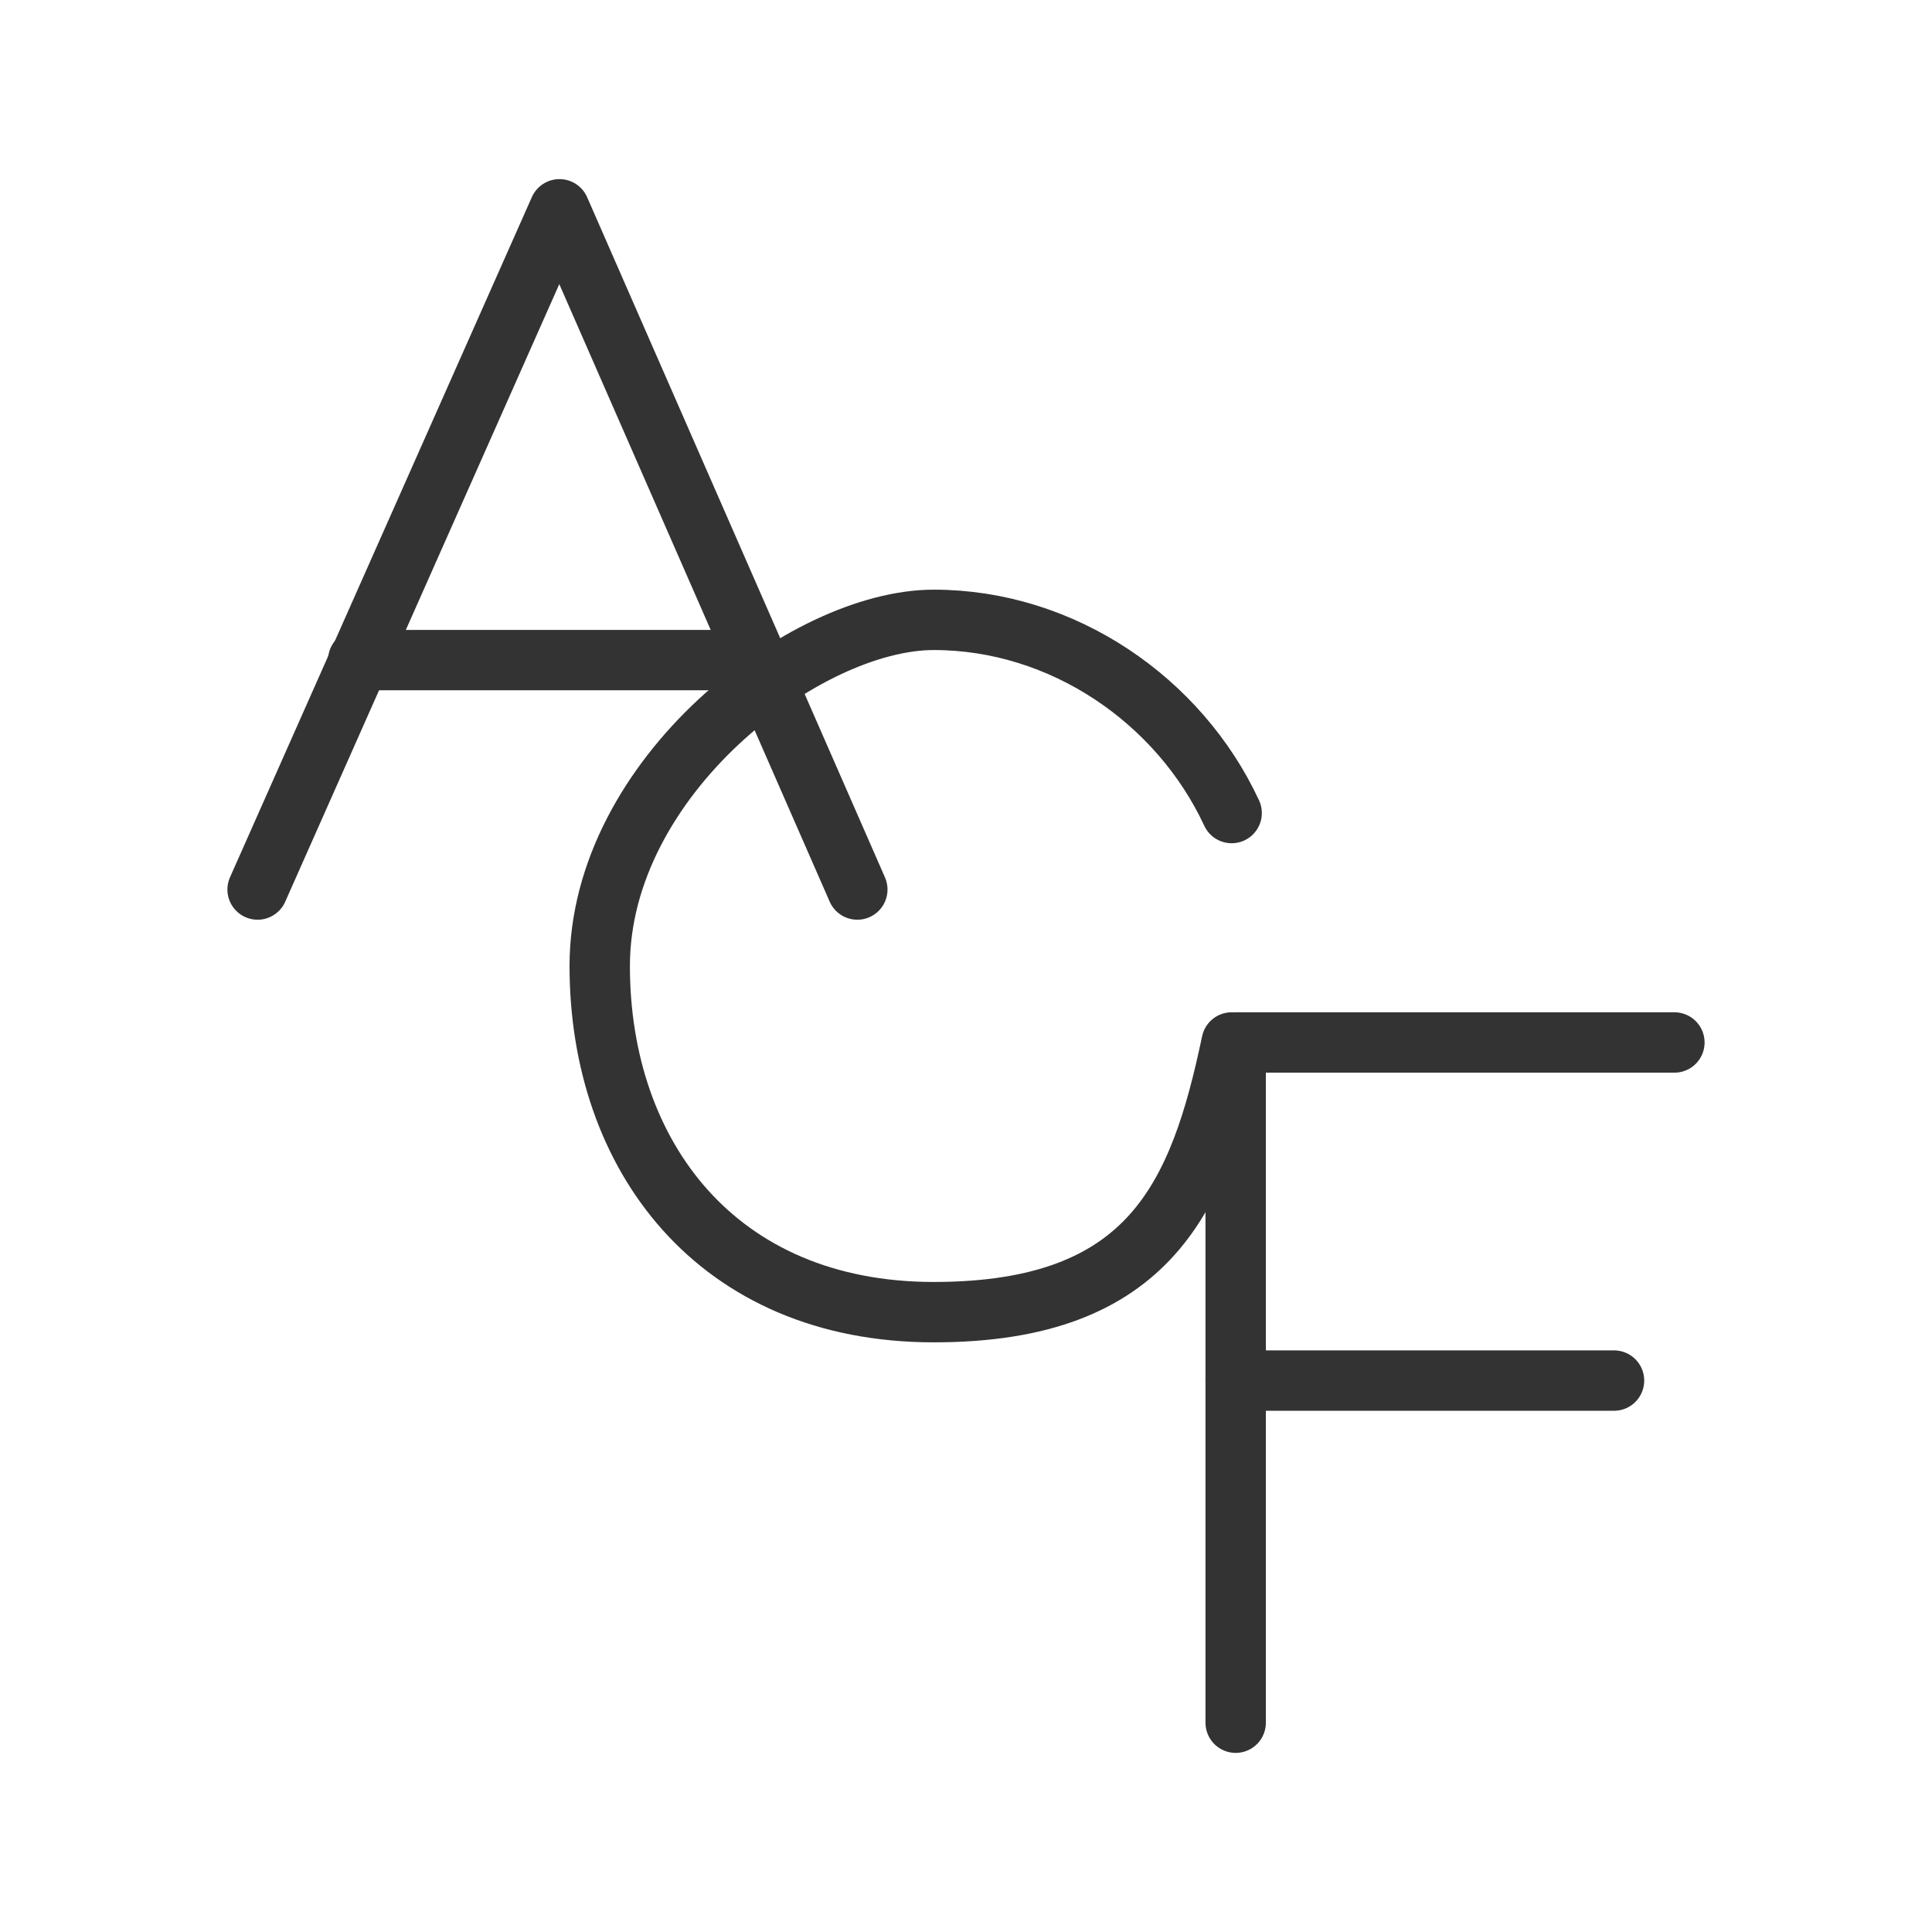 <?xml version="1.0" encoding="UTF-8"?>
<svg id="_レイヤー_1" data-name="レイヤー_1" xmlns="http://www.w3.org/2000/svg" version="1.1" viewBox="0 0 48 48">
  <rect x="0" y="0" width="48" height="48" fill="#808080" stroke="none"/>
  <!-- Generator: Adobe Illustrator 29.3.1, SVG Export Plug-In . SVG Version: 2.1.0 Build 151)  -->
  <defs>
    <style>
      .st0 {
        stroke-width: 1.5px;
      }

      .st0, .st1, .st2, .st3 {
        fill: none;
        stroke: #333;
        stroke-linecap: round;
        stroke-linejoin: round;
      }

      .st1 {
        stroke-width: 4.7px;
      }

      .st2 {
        stroke-width: 4.4px;
      }

      .st3 {
        stroke-width: 10px;
      }

      .st4 {
        fill: #fff;
      }
    </style>
  </defs>
  <rect class="st4" x="-1000" width="512" height="512"/>
  <g>
    <polyline class="st3" points="-687.2 416 -687.2 272.6 -593.9 272.6"/>
    <line class="st3" x1="-687.2" y1="344.3" x2="-606.8" y2="344.3"/>
    <path class="st3" d="M-687.3,223.9c-11.5-24.3-35.5-41-63.2-41s-70.4,32.9-70.4,73.5,24.7,73.5,70.4,73.5,56.2-24.5,63.3-57.4"/>
    <polyline class="st3" points="-894.1 239.4 -830.5 96 -767 239.4"/>
    <line class="st3" x1="-788.4" y1="191.2" x2="-872.7" y2="191.2"/>
  </g>
  <rect class="st4" x="-450" y="0" width="192" height="192"/>
  <g>
    <polyline class="st1" points="-327.4 171 -327.4 103.8 -283.7 103.8"/>
    <line class="st1" x1="-327.4" y1="137.4" x2="-289.7" y2="137.4"/>
    <path class="st1" d="M-327.4,80.9c-5.4-11.4-16.6-19.2-29.6-19.2s-33,15.4-33,34.5,11.6,34.5,33,34.5,26.4-11.5,29.7-26.9"/>
    <polyline class="st1" points="-424.3 88.2 -394.6 21 -364.8 88.2"/>
    <line class="st1" x1="-374.8" y1="65.6" x2="-414.3" y2="65.6"/>
  </g>
  <rect class="st4" x="-200" y="0" width="180" height="180"/>
  <g>
    <polyline class="st2" points="-85 160.3 -85 97.3 -44.1 97.3"/>
    <line class="st2" x1="-85" y1="128.8" x2="-49.7" y2="128.8"/>
    <path class="st2" d="M-85.1,75.9c-5.1-10.7-15.6-18-27.8-18s-31,14.5-31,32.3,10.9,32.3,31,32.3,24.7-10.8,27.8-25.2"/>
    <polyline class="st2" points="-175.9 82.7 -148 19.7 -120.1 82.7"/>
    <line class="st2" x1="-129.5" y1="61.5" x2="-166.5" y2="61.5"/>
  </g>
  <rect class="st4" y="0" width="48" height="48"/>
  <g>
    <polyline class="st0" points="30.7 42.8 30.7 25.9 41.6 25.9"/>
    <line class="st0" x1="30.7" y1="34.3" x2="40.1" y2="34.3"/>
    <path class="st0" d="M30.6,20.2c-1.3-2.8-4.2-4.8-7.4-4.8s-8.3,3.9-8.3,8.6,2.9,8.6,8.3,8.6,6.6-2.9,7.4-6.7"/>
    <polyline class="st0" points="6.4 22.1 13.9 5.2 21.3 22.1"/>
    <line class="st0" x1="18.8" y1="16.4" x2="8.9" y2="16.4"/>
  </g>
</svg>